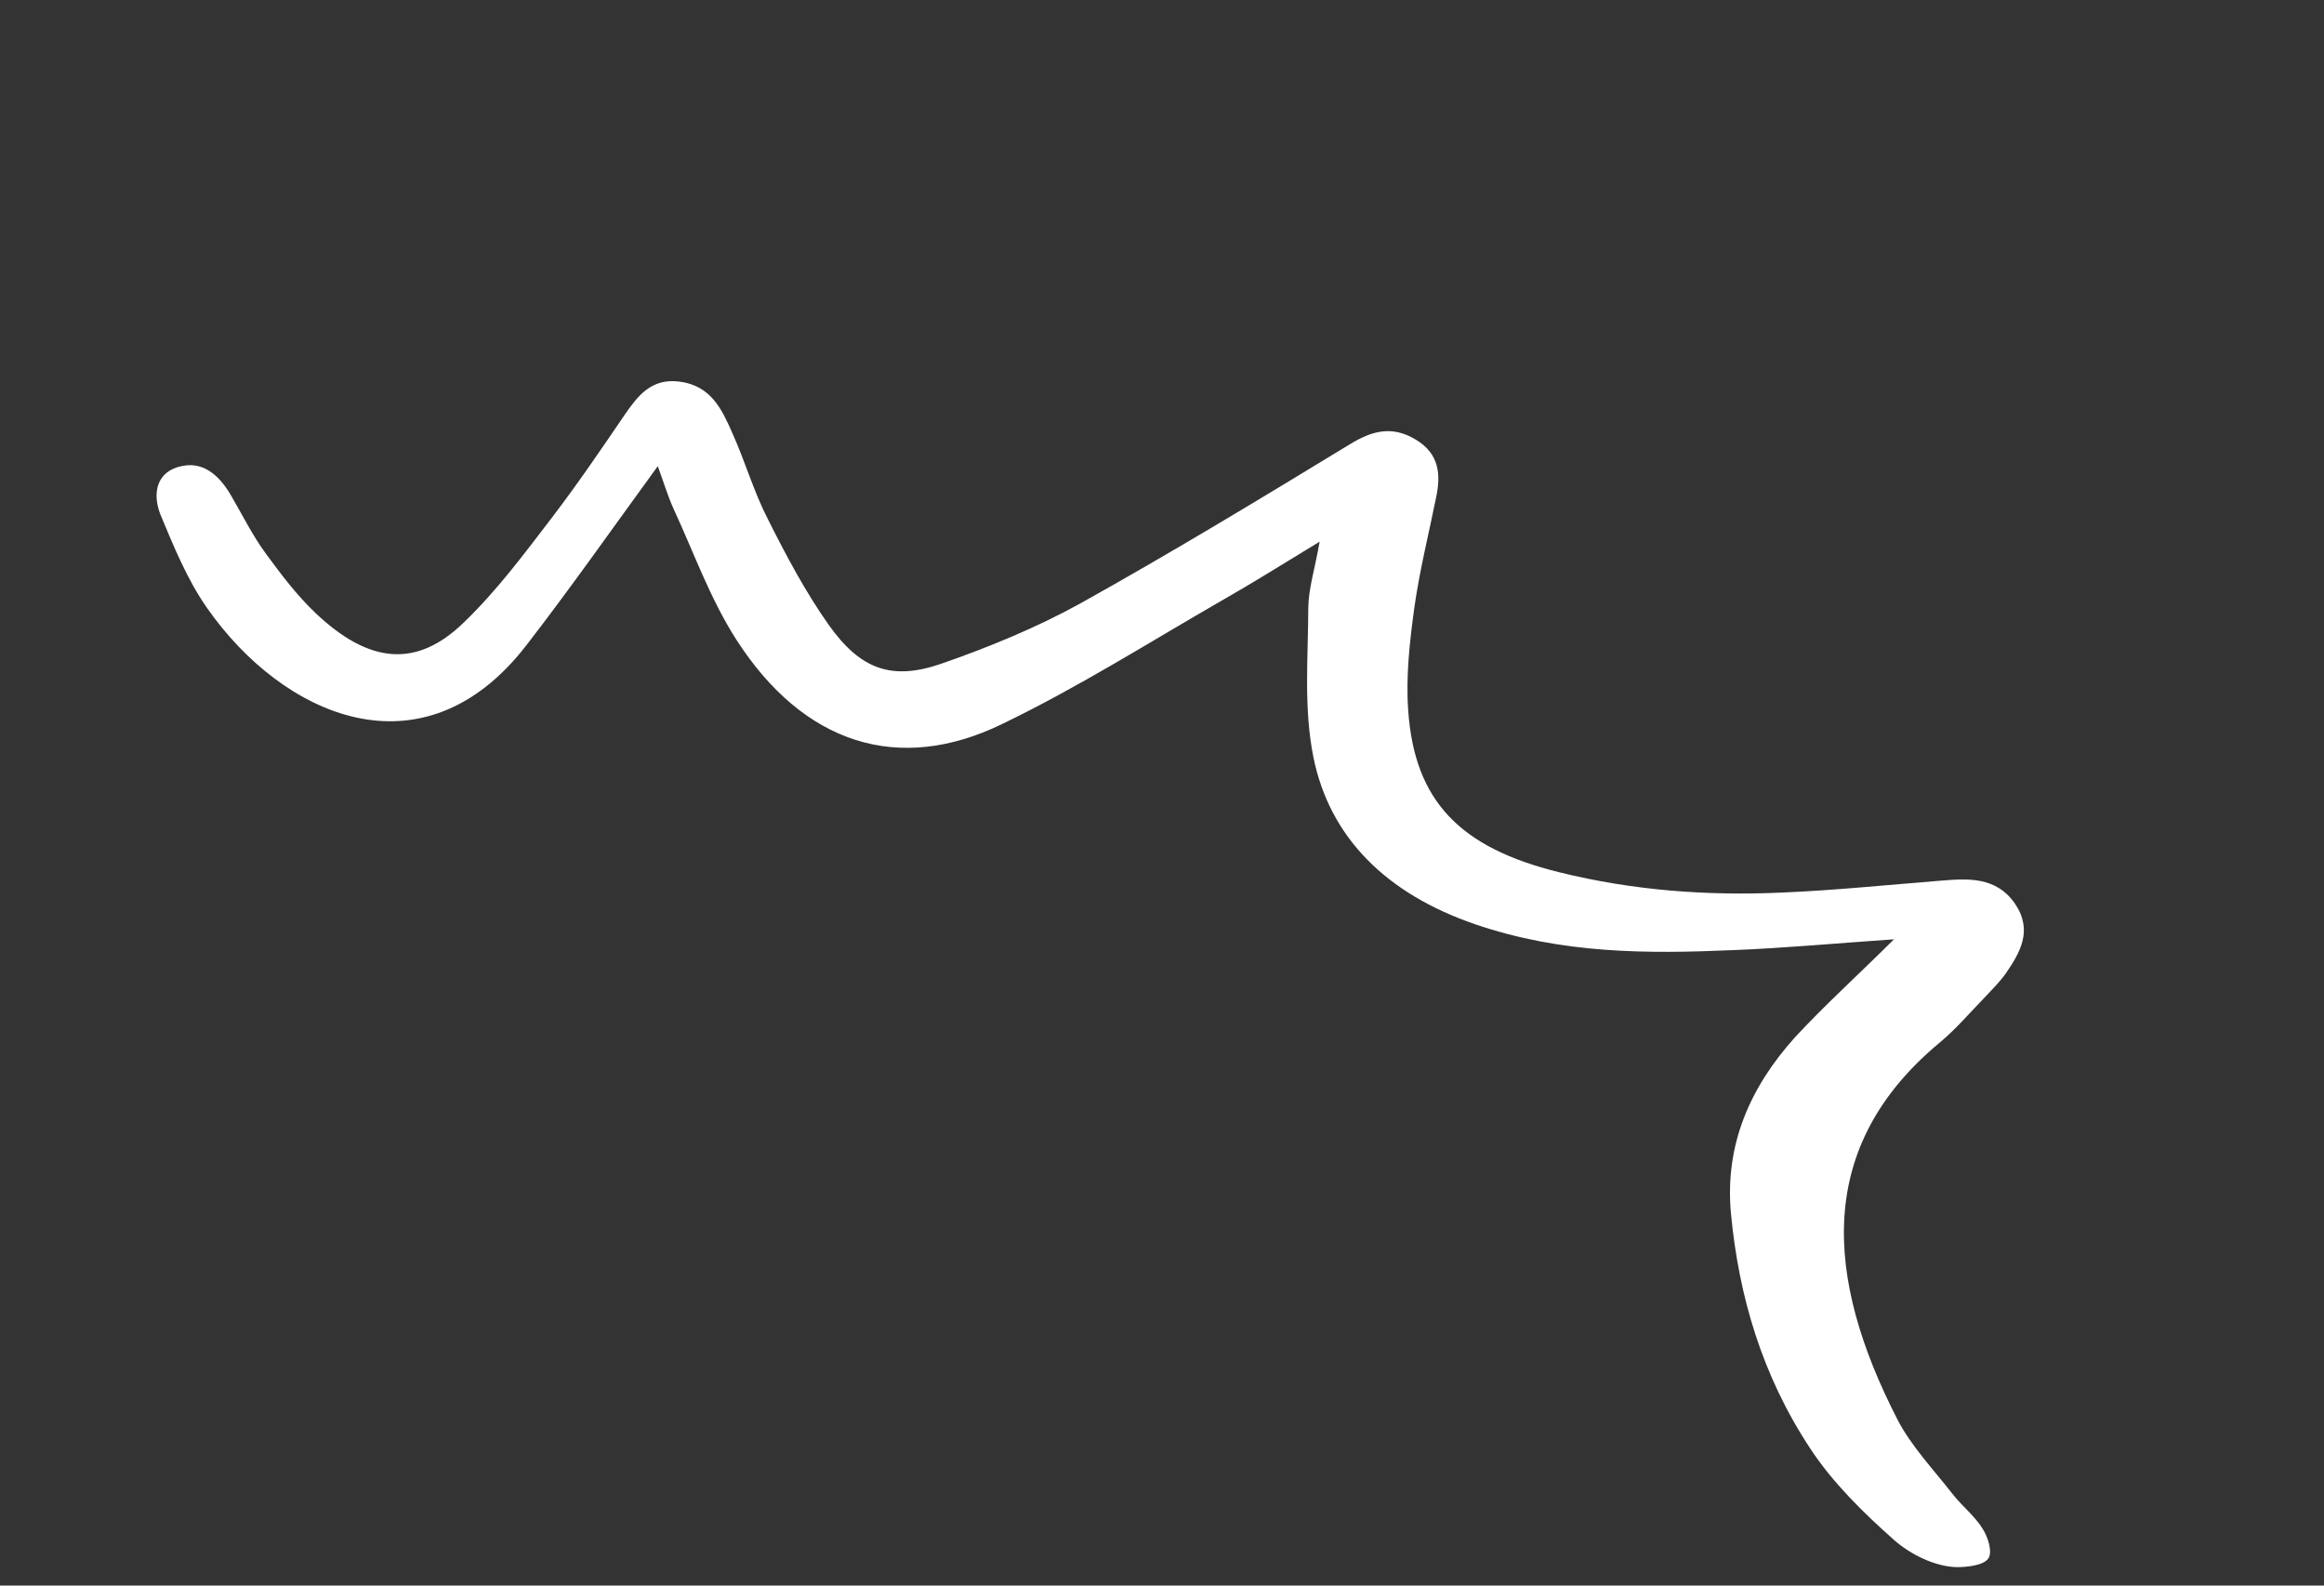 <svg width="579" height="395" viewBox="0 0 579 395" fill="none" xmlns="http://www.w3.org/2000/svg">
<rect x="0" y="0" width="579" height="395" fill="#333333" stroke="none"/>
<path d="M471.874 234.002C457.015 235.031 444.497 236.193 431.872 236.694C410.476 237.624 389.177 237.668 367.491 230.244C345.494 222.693 331.305 208.76 327.23 188.668C324.749 176.33 325.914 163.836 325.945 151.496C325.986 146.674 327.541 141.957 328.773 134.946C319.447 140.604 312.214 145.162 304.738 149.414C286.528 159.883 268.873 171.092 249.831 180.293C223.824 193.03 200.105 185.29 183.437 159.329C176.909 149.146 172.885 137.721 167.831 126.803C166.333 123.513 165.349 120.126 163.881 116.129C152.617 131.598 142.175 146.476 131.11 160.792C105.259 194.18 70.379 178.378 51.572 151.44C46.541 144.236 43.223 135.983 39.908 128.039C37.881 122.681 39.088 117.307 45.412 116.083C51.117 114.915 55.064 118.999 57.776 123.814C60.522 128.539 62.959 133.447 66.185 137.854C69.966 143.003 73.85 148.193 78.59 152.705C91.946 165.37 103.72 166.478 115.422 155.202C123.702 147.263 130.564 138.024 137.462 129.006C143.881 120.615 149.851 111.835 155.821 103.055C158.961 98.573 162.307 94.176 169.263 95.064C177.251 96.065 179.937 102.207 182.447 107.865C185.689 115.058 187.763 122.494 191.417 129.547C195.908 138.486 200.64 147.42 206.469 155.671C214.414 166.845 222.207 169.619 234.603 165.318C246.45 161.205 258.224 156.342 268.959 150.436C291.869 137.669 314.086 124.207 336.338 110.655C341.618 107.461 346.667 105.819 352.779 109.553C358.615 113.071 358.92 118.24 357.884 123.478C356.012 132.801 353.658 142.133 352.337 151.578C351.216 159.87 350.234 168.424 350.834 176.905C352.378 199.566 363.732 211.207 388.438 217.292C407.012 221.899 425.531 223.19 443.9 222.361C457.144 221.804 470.211 220.455 483.281 219.415C490.193 218.843 497.347 218.268 502.102 225.256C506.511 231.896 503.239 237.353 499.726 242.505C498.19 244.656 496.274 246.55 494.462 248.485C490.734 252.314 487.248 256.448 483.071 259.888C452.22 285.674 454.544 318.227 472.747 353.668C476.123 360.195 481.663 366.063 486.412 372.122C488.735 375.131 492.054 377.722 493.965 380.871C495.389 383.1 496.477 386.839 495.316 388.321C494.087 389.98 490.098 390.408 487.586 390.411C482.115 390.336 475.903 387.179 471.96 383.714C464.178 376.827 456.529 369.274 451.078 360.972C438.928 342.623 433.203 322.783 431.26 302.429C429.61 285.078 436.132 270.759 447.14 258.479C454.457 250.559 462.466 243.333 471.874 234.002Z" fill="white"/>
</svg>
